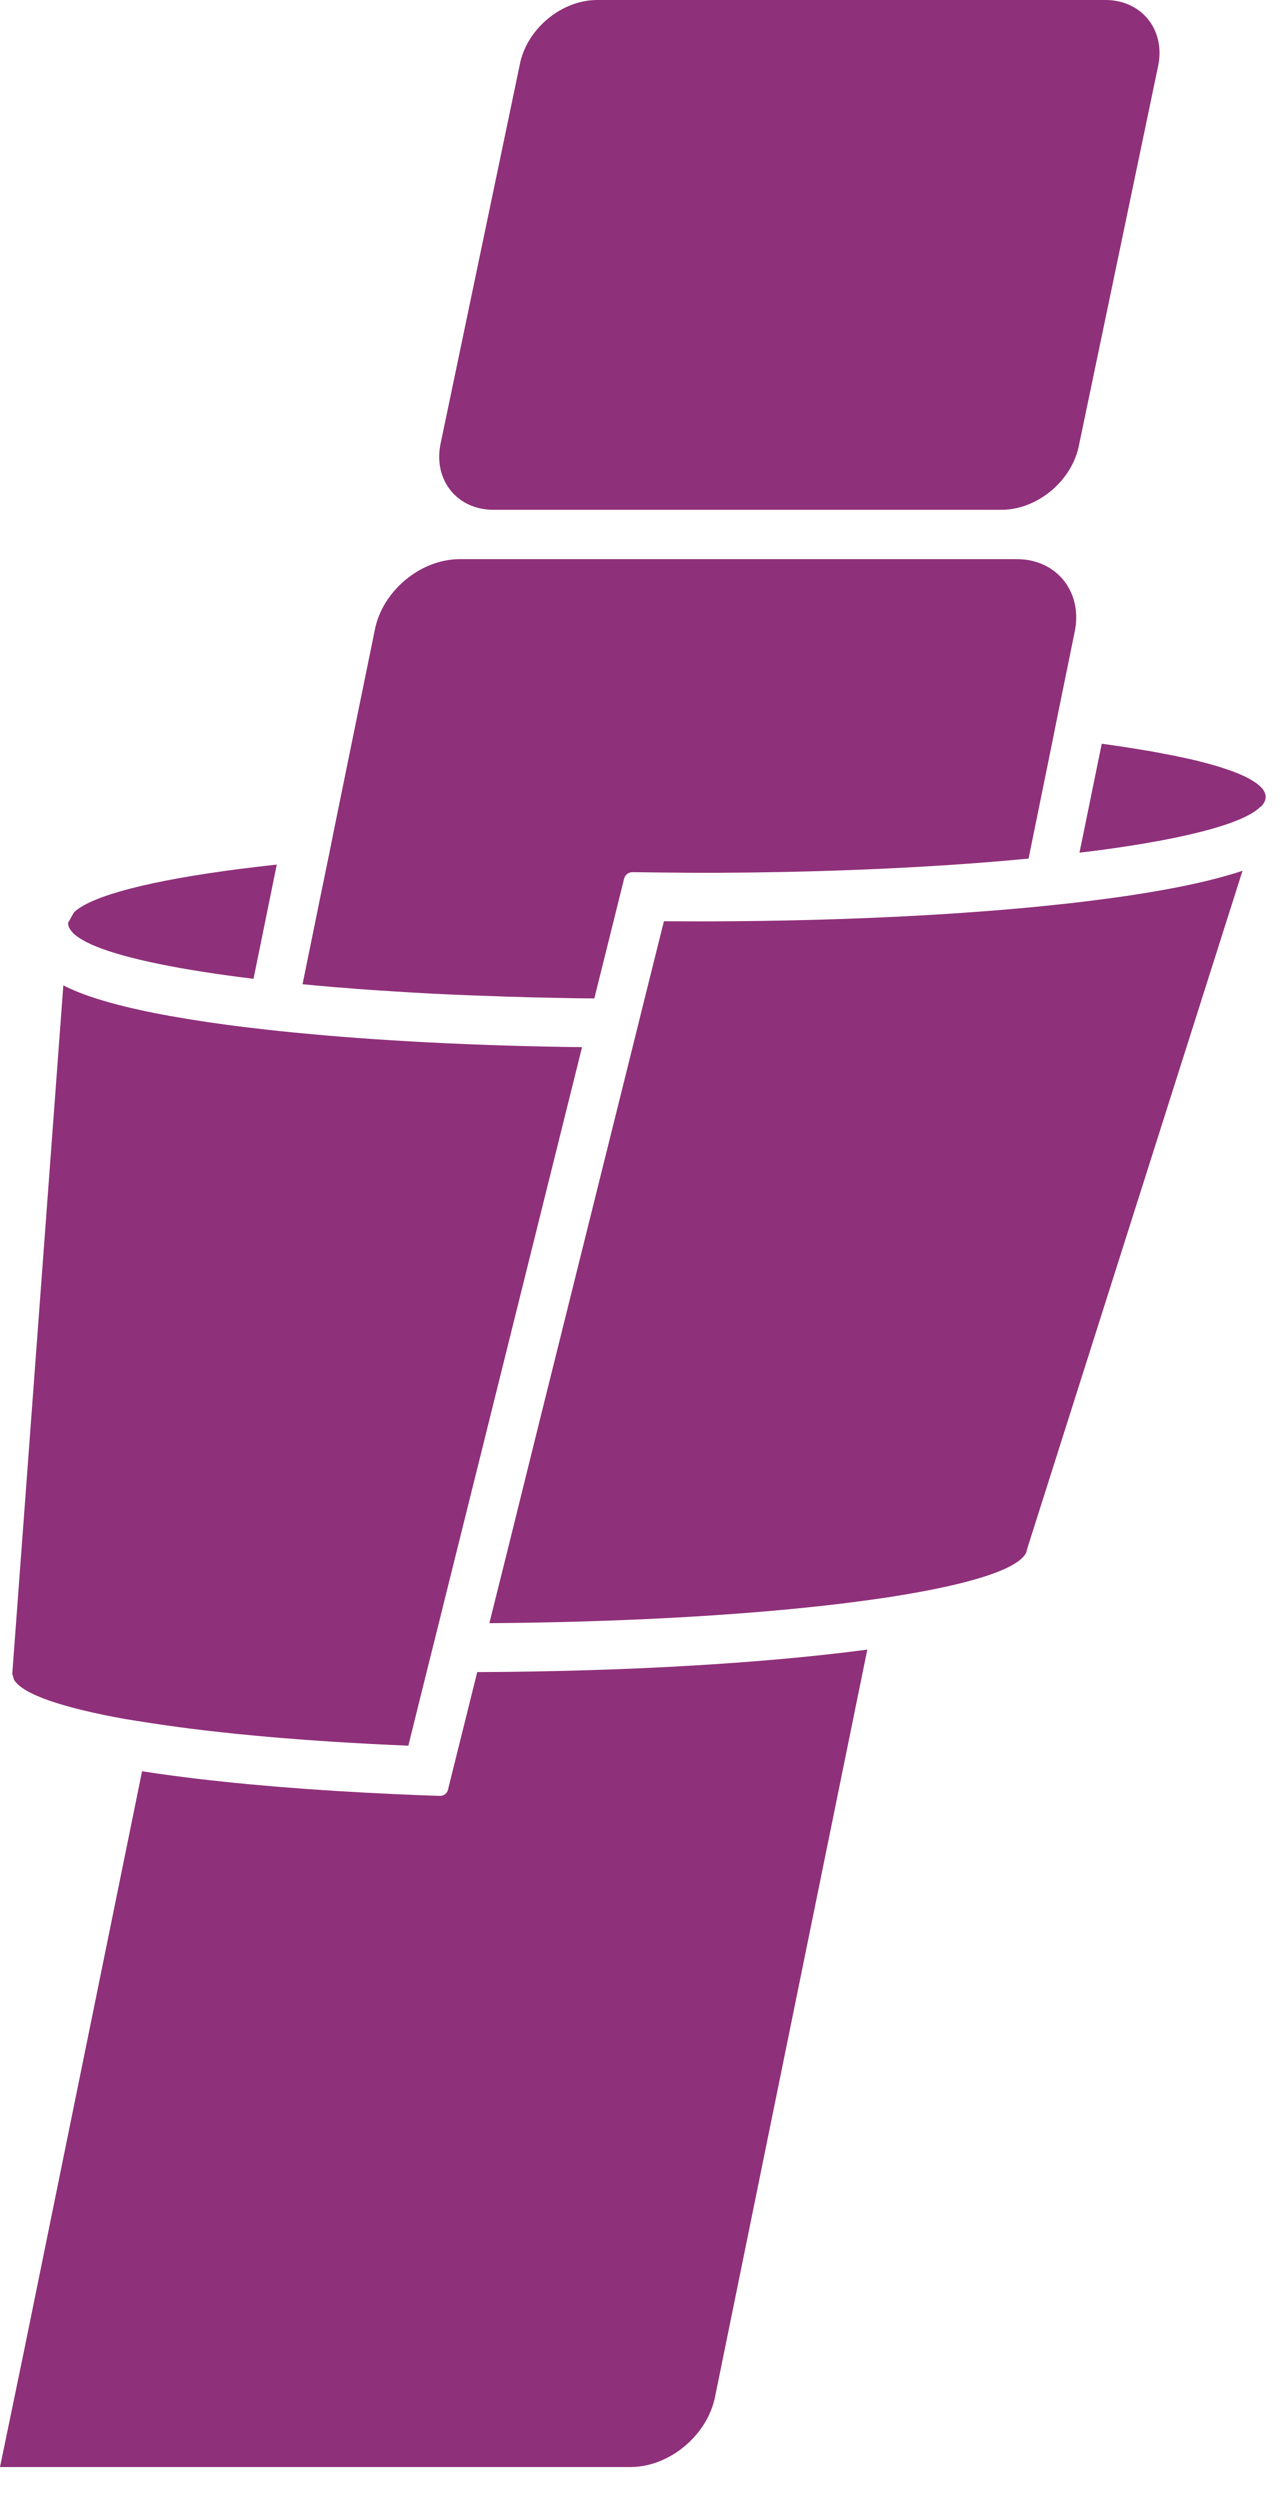 <svg xmlns="http://www.w3.org/2000/svg" width="18" height="35" viewBox="0 0 18 35" fill="none"><path d="M17.665 11.291C17.672 11.283 17.678 11.276 17.685 11.269C17.686 11.268 17.686 11.266 17.687 11.266C17.693 11.258 17.699 11.249 17.704 11.241C17.706 11.238 17.707 11.236 17.708 11.235C17.712 11.228 17.714 11.222 17.716 11.216C17.718 11.214 17.719 11.21 17.72 11.208C17.723 11.202 17.724 11.195 17.725 11.189C17.725 11.187 17.726 11.184 17.726 11.182C17.728 11.174 17.729 11.165 17.729 11.156C17.729 11.147 17.728 11.138 17.726 11.128C17.726 11.125 17.725 11.122 17.724 11.119C17.723 11.113 17.72 11.106 17.718 11.1C17.716 11.097 17.714 11.093 17.713 11.089C17.71 11.083 17.708 11.078 17.704 11.072C17.702 11.069 17.699 11.065 17.697 11.06C17.693 11.055 17.69 11.049 17.686 11.044C17.682 11.04 17.678 11.036 17.675 11.032C17.67 11.027 17.666 11.022 17.661 11.017C17.658 11.014 17.653 11.009 17.648 11.005C17.643 11 17.637 10.995 17.632 10.991C17.627 10.987 17.622 10.982 17.616 10.978C17.61 10.973 17.604 10.969 17.598 10.964C17.591 10.96 17.585 10.955 17.579 10.951C17.572 10.947 17.566 10.942 17.558 10.938C17.551 10.933 17.545 10.93 17.537 10.925C17.53 10.92 17.521 10.916 17.514 10.911C17.507 10.906 17.498 10.903 17.491 10.898C17.482 10.893 17.474 10.889 17.465 10.884C17.456 10.88 17.448 10.876 17.438 10.871C17.43 10.867 17.42 10.862 17.411 10.859C17.401 10.854 17.392 10.85 17.382 10.845C17.373 10.842 17.363 10.838 17.354 10.833C17.342 10.828 17.331 10.825 17.32 10.82C17.312 10.816 17.302 10.812 17.292 10.809C17.28 10.804 17.268 10.799 17.254 10.794C17.248 10.792 17.242 10.789 17.236 10.788C17.18 10.768 17.122 10.749 17.058 10.729C17.05 10.727 17.043 10.725 17.035 10.722C17.016 10.717 16.998 10.711 16.979 10.706C16.97 10.704 16.961 10.701 16.951 10.698C16.933 10.693 16.914 10.688 16.895 10.683C16.885 10.681 16.874 10.678 16.864 10.675C16.844 10.67 16.825 10.665 16.805 10.66C16.794 10.657 16.783 10.655 16.772 10.651C16.752 10.646 16.732 10.642 16.711 10.637C16.7 10.634 16.689 10.632 16.678 10.629C16.657 10.624 16.635 10.62 16.613 10.615C16.602 10.612 16.59 10.61 16.578 10.607C16.556 10.602 16.533 10.598 16.51 10.593C16.498 10.59 16.486 10.588 16.475 10.585C16.452 10.581 16.427 10.576 16.403 10.571C16.392 10.568 16.381 10.566 16.369 10.565C16.343 10.56 16.317 10.555 16.291 10.55C16.281 10.548 16.27 10.546 16.261 10.544C16.234 10.539 16.205 10.534 16.177 10.528C16.169 10.527 16.16 10.524 16.15 10.523C16.119 10.518 16.09 10.512 16.058 10.507C16.052 10.506 16.046 10.505 16.041 10.505C15.851 10.473 15.649 10.441 15.433 10.412L15.195 11.577L15.121 11.937C15.189 11.929 15.255 11.921 15.32 11.913C16.198 11.8 16.88 11.658 17.29 11.501C17.291 11.499 17.293 11.499 17.295 11.498C17.315 11.491 17.335 11.482 17.354 11.475H17.355C17.394 11.459 17.43 11.442 17.463 11.425C17.465 11.424 17.468 11.422 17.47 11.421C17.483 11.414 17.496 11.408 17.509 11.4C17.512 11.399 17.515 11.397 17.518 11.396C17.53 11.388 17.542 11.381 17.555 11.374C17.556 11.372 17.557 11.372 17.558 11.371C17.572 11.363 17.584 11.354 17.595 11.346C17.596 11.344 17.598 11.344 17.599 11.343C17.609 11.336 17.617 11.329 17.627 11.321C17.63 11.319 17.632 11.316 17.634 11.314C17.642 11.308 17.648 11.302 17.654 11.296C17.66 11.294 17.663 11.293 17.665 11.291Z" fill="#8F307A"></path><path d="M0.953 12.921C0.953 12.932 0.954 12.942 0.957 12.952C0.958 12.955 0.959 12.958 0.959 12.961C0.962 12.967 0.963 12.975 0.965 12.981C0.967 12.985 0.969 12.988 0.972 12.992C0.974 12.998 0.978 13.004 0.981 13.01C0.984 13.014 0.986 13.018 0.99 13.021C0.994 13.027 0.999 13.033 1.003 13.039C1.007 13.043 1.011 13.047 1.013 13.05C1.019 13.056 1.024 13.063 1.03 13.069C1.034 13.072 1.039 13.076 1.043 13.08C1.05 13.086 1.056 13.092 1.065 13.098C1.07 13.102 1.073 13.105 1.078 13.108C1.087 13.114 1.095 13.12 1.104 13.126C1.109 13.13 1.114 13.132 1.119 13.136C1.129 13.142 1.14 13.149 1.151 13.155C1.156 13.158 1.16 13.162 1.165 13.164C1.178 13.171 1.19 13.177 1.203 13.185C1.208 13.187 1.213 13.19 1.218 13.192C1.233 13.199 1.248 13.207 1.263 13.214C1.267 13.216 1.272 13.218 1.276 13.22C1.293 13.229 1.311 13.236 1.331 13.243C1.333 13.244 1.336 13.246 1.338 13.247C1.769 13.424 2.542 13.58 3.551 13.703L3.787 12.546L3.877 12.104C3.698 12.123 3.524 12.144 3.358 12.165C2.132 12.323 1.29 12.534 1.037 12.771L0.953 12.921Z" fill="#8F307A"></path><path d="M14.03 7.137H6.91C6.408 7.137 6.074 6.728 6.168 6.228L7.28 0.909C7.374 0.409 7.862 0 8.365 0H15.484C15.987 0 16.321 0.409 16.226 0.909L15.115 6.228C15.021 6.728 14.531 7.137 14.03 7.137Z" fill="#8F307A"></path><path d="M17.311 12.221C17.285 12.229 17.258 12.237 17.23 12.245C16.939 12.331 16.58 12.411 16.155 12.483C15.948 12.519 15.726 12.552 15.489 12.583C15.326 12.605 15.157 12.626 14.982 12.646C14.751 12.671 14.512 12.696 14.264 12.718C12.943 12.836 11.391 12.899 9.77 12.899C9.613 12.899 9.456 12.898 9.3 12.897L9.03 13.979L8.86 14.664L7.548 19.934L7.379 20.616L7.111 21.697L6.939 22.386L6.855 22.724C8.641 22.711 10.273 22.621 11.556 22.477C11.817 22.448 12.062 22.416 12.293 22.383C12.43 22.364 12.564 22.343 12.689 22.321C13.659 22.157 14.273 21.955 14.376 21.734L14.393 21.668L17.405 12.19C17.377 12.2 17.344 12.211 17.311 12.221Z" fill="#8F307A"></path><path d="M4.534 12.33L4.512 12.436L4.471 12.636L4.238 13.779C4.388 13.794 4.542 13.807 4.701 13.821C4.707 13.821 4.713 13.822 4.719 13.822C4.791 13.828 4.864 13.834 4.937 13.839C4.951 13.84 4.966 13.841 4.979 13.843C5.045 13.848 5.112 13.852 5.179 13.857C5.199 13.858 5.218 13.86 5.238 13.861C5.301 13.866 5.362 13.87 5.426 13.873C5.449 13.874 5.473 13.876 5.497 13.878C5.557 13.882 5.616 13.885 5.677 13.889C5.704 13.89 5.731 13.893 5.757 13.894C5.814 13.898 5.873 13.9 5.932 13.904C5.962 13.905 5.991 13.907 6.021 13.909C6.078 13.911 6.135 13.915 6.192 13.917C6.224 13.918 6.256 13.92 6.288 13.922C6.344 13.925 6.401 13.927 6.457 13.929C6.492 13.931 6.525 13.932 6.559 13.933C6.614 13.935 6.671 13.938 6.726 13.939C6.761 13.94 6.797 13.941 6.832 13.943C6.888 13.945 6.943 13.946 6.998 13.949C7.035 13.95 7.073 13.951 7.11 13.953C7.165 13.954 7.219 13.956 7.274 13.957C7.312 13.959 7.351 13.96 7.389 13.961C7.445 13.962 7.499 13.963 7.554 13.965C7.593 13.966 7.633 13.966 7.674 13.967C7.728 13.968 7.782 13.97 7.837 13.971C7.878 13.972 7.919 13.972 7.96 13.973C8.014 13.975 8.069 13.975 8.124 13.976C8.166 13.976 8.207 13.977 8.249 13.977C8.274 13.977 8.299 13.977 8.325 13.978L8.596 12.89L8.742 12.302C8.756 12.247 8.805 12.209 8.861 12.21C8.892 12.21 8.924 12.211 8.954 12.211C9.061 12.213 9.168 12.214 9.276 12.215C9.316 12.215 9.357 12.216 9.397 12.216C9.433 12.216 9.467 12.216 9.503 12.217C9.592 12.217 9.682 12.219 9.771 12.219C9.852 12.219 9.933 12.219 10.014 12.219C11.352 12.214 12.606 12.164 13.699 12.081C13.944 12.062 14.18 12.042 14.408 12.02L14.517 11.484L14.597 11.092L14.751 10.335L14.79 10.139L15.058 8.825C15.161 8.277 14.795 7.828 14.245 7.828H6.439C5.888 7.828 5.352 8.277 5.249 8.825L5.022 9.935L4.966 10.21L4.864 10.709L4.671 11.655L4.609 11.965L4.594 12.037L4.534 12.33Z" fill="#8F307A"></path><path d="M12.149 23.094C10.676 23.289 8.745 23.4 6.685 23.409L6.422 24.465L6.275 25.057C6.263 25.108 6.215 25.144 6.161 25.142C5.955 25.135 5.751 25.128 5.55 25.118C4.384 25.066 3.312 24.978 2.413 24.858C2.265 24.839 2.126 24.818 1.99 24.797L0.35 32.846L0 34.538H1.022H1.471H8.829C9.38 34.538 9.916 34.089 10.019 33.541L12.149 23.094Z" fill="#8F307A"></path><path d="M2.128 24.125C3.075 24.271 4.313 24.381 5.72 24.439L5.976 23.407L6.147 22.723L6.226 22.404L6.398 21.713L6.673 20.609L6.843 19.925L8.153 14.66C6.679 14.642 5.285 14.571 4.099 14.453C3.861 14.43 3.633 14.404 3.412 14.377C3.338 14.367 3.264 14.359 3.192 14.349C2.421 14.246 1.809 14.124 1.37 13.986C1.18 13.927 1.021 13.863 0.887 13.795L0.172 23.432L0.195 23.513C0.313 23.719 0.875 23.908 1.754 24.066C1.874 24.085 1.999 24.106 2.128 24.125Z" fill="#8F307A"></path></svg>